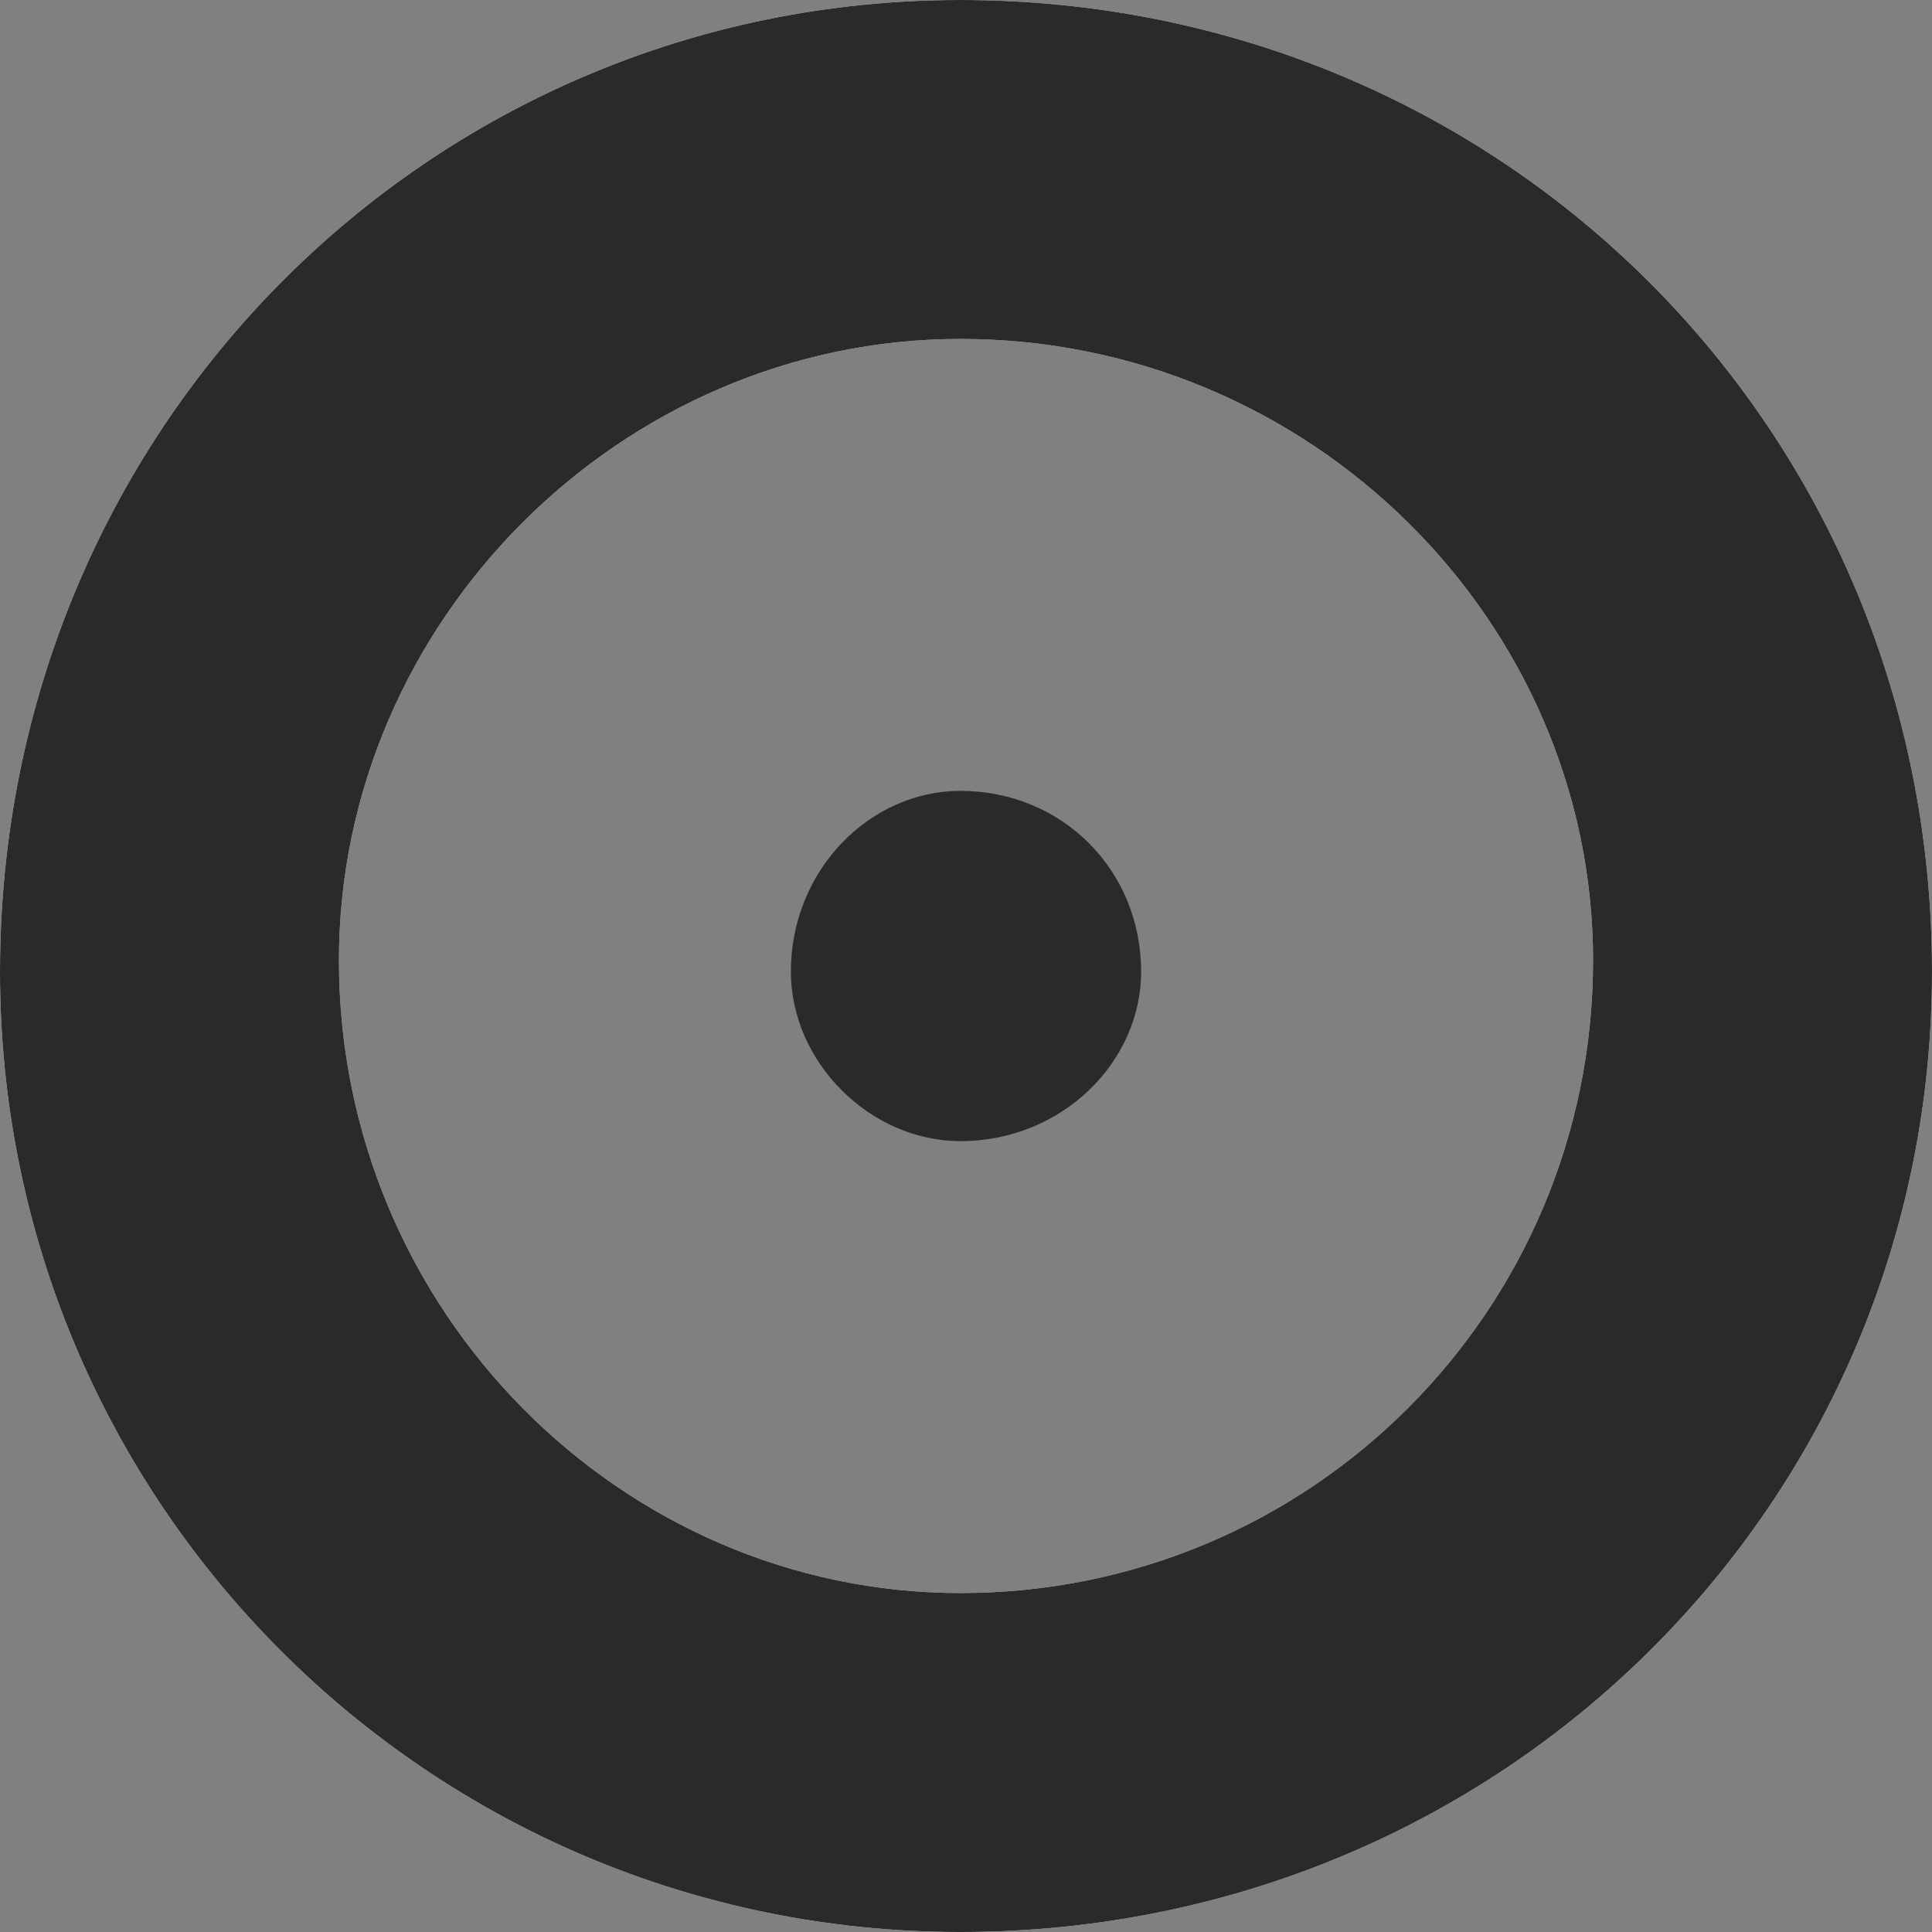 <?xml version="1.0" encoding="UTF-8"?>
<!DOCTYPE svg PUBLIC "-//W3C//DTD SVG 1.1//EN" "http://www.w3.org/Graphics/SVG/1.1/DTD/svg11.dtd">
<!-- Creator: CorelDRAW Home & Student X7 -->
<svg xmlns="http://www.w3.org/2000/svg" xml:space="preserve" width="240px" height="240px" version="1.1" style="shape-rendering:geometricPrecision; text-rendering:geometricPrecision; image-rendering:optimizeQuality; fill-rule:evenodd; clip-rule:evenodd"
viewBox="0 0 171 171"
 xmlns:xlink="http://www.w3.org/1999/xlink">
 <rect x="0" y="0" width="171" height="171" fill="#808080" stroke="none"/>
 <defs>
  <style type="text/css">
   <![CDATA[
    .fil0 {fill:#FEFEFE;fill-rule:nonzero}
    .fil1 {fill:#2B2A29;fill-rule:nonzero}
   ]]>
  </style>
 </defs>
 <g id="Ebene_x0020_1">
  <path id="o_x0020_Hintergrund" class="fil0" d="M85 141c-30,0 -55,-25 -55,-56 0,-30 25,-55 55,-55 31,0 56,25 56,55 0,31 -25,56 -56,56zm0 -141c-47,0 -85,38 -85,86 0,47 38,85 85,85 48,0 86,-38 86,-85 0,-48 -38,-86 -86,-86z"/>
  <path id="o_x0020_innen" class="fil1" d="M101 86c0,8 -7,15 -16,15 -8,0 -15,-7 -15,-15 0,-9 7,-16 15,-16 9,0 16,7 16,16z"/>
  <path id="o_x0020_aussen" class="fil1" d="M85 141c-30,0 -55,-25 -55,-56 0,-30 25,-55 55,-55 31,0 56,25 56,55 0,31 -25,56 -56,56zm0 -141c-47,0 -85,38 -85,86 0,47 38,85 85,85 48,0 86,-38 86,-85 0,-48 -38,-86 -86,-86z"/>
 </g>
</svg>
